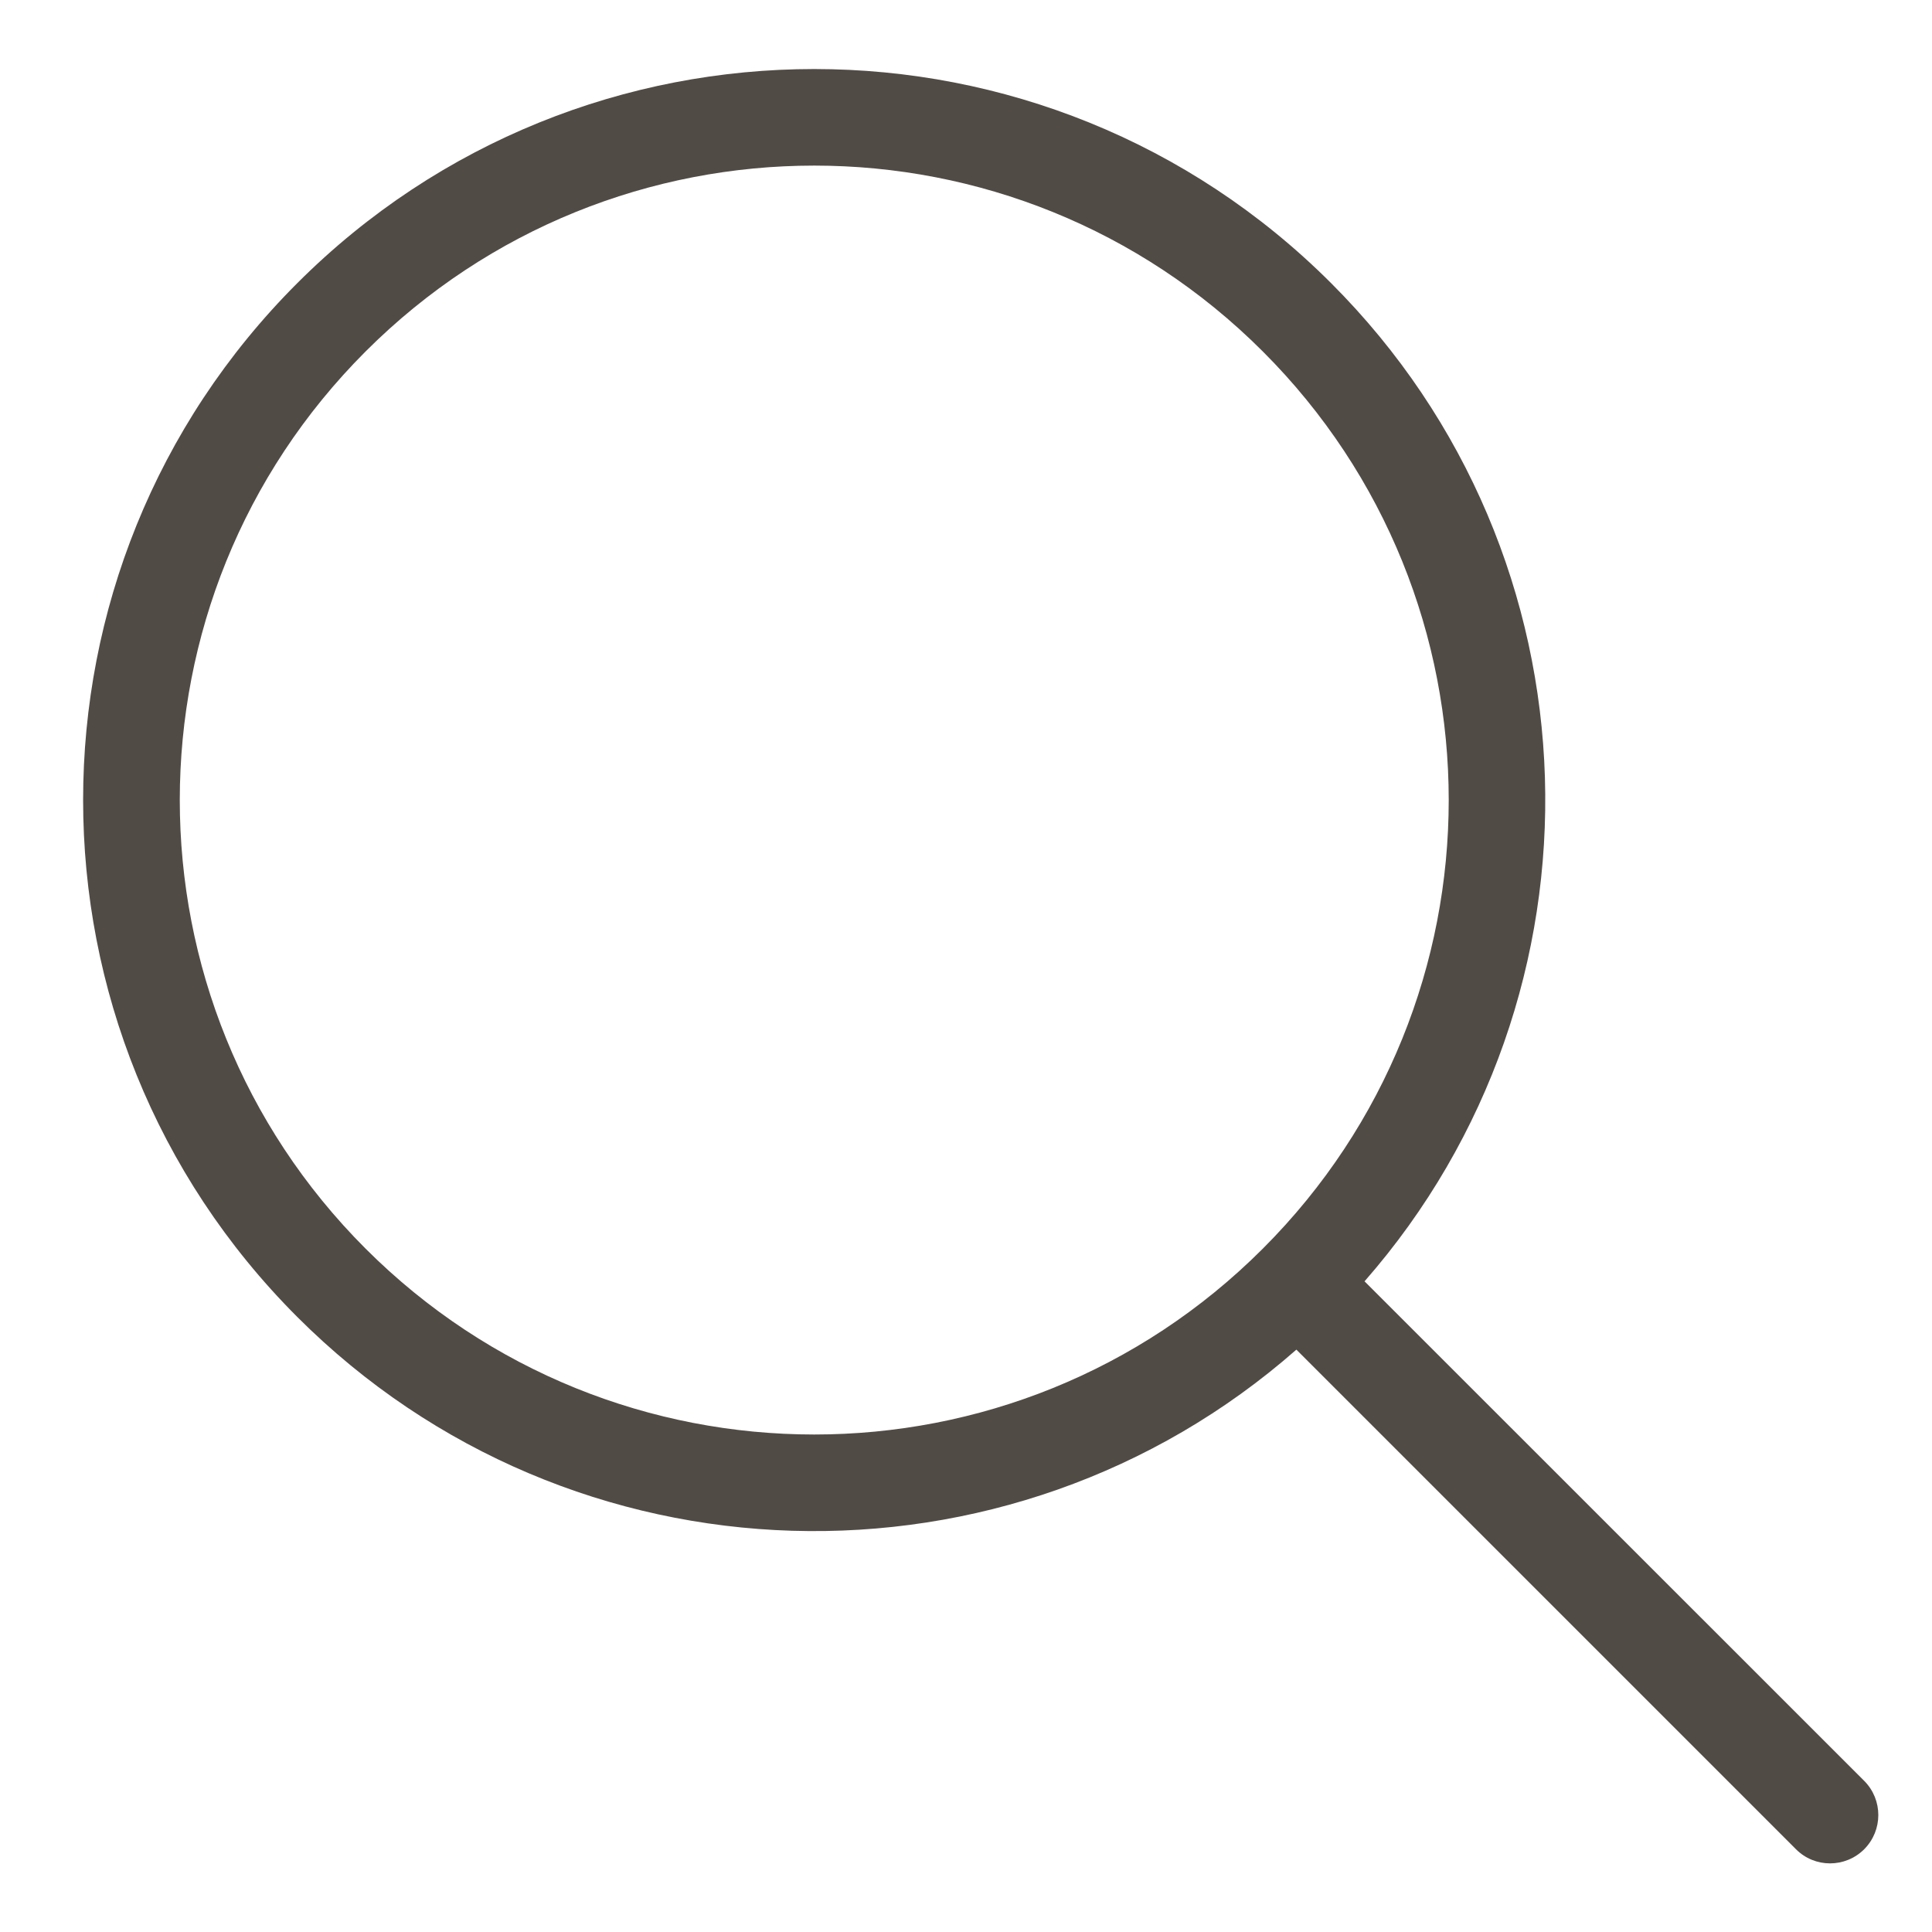 <?xml version="1.0" encoding="UTF-8"?> <svg xmlns="http://www.w3.org/2000/svg" width="14" height="14" viewBox="0 0 14 14" fill="none"> <path fill-rule="evenodd" clip-rule="evenodd" d="M9.888 9.285C11.711 7.204 11.631 4.036 9.646 2.052C7.577 -0.017 4.223 -0.017 2.154 2.052C0.085 4.12 0.085 7.474 2.154 9.543C4.141 11.53 7.313 11.609 9.394 9.78L13.014 13.4C13.15 13.537 13.372 13.537 13.509 13.4C13.645 13.263 13.645 13.042 13.509 12.905L9.888 9.285ZM9.151 2.547C10.947 4.342 10.947 7.253 9.151 9.048C7.356 10.844 4.445 10.844 2.649 9.048C0.854 7.253 0.854 4.342 2.649 2.547C4.445 0.751 7.356 0.751 9.151 2.547Z" fill="#514B46"></path> </svg> 